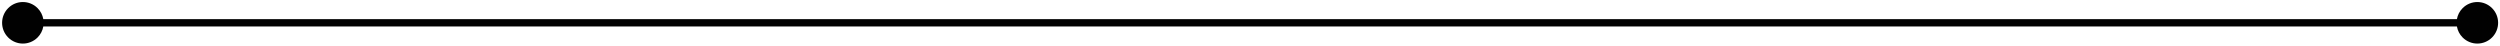 <?xml version="1.0" encoding="UTF-8"?><svg xmlns="http://www.w3.org/2000/svg" xmlns:xlink="http://www.w3.org/1999/xlink" height="25.0" preserveAspectRatio="xMidYMid meet" version="1.0" viewBox="116.5 137.5 1367.7 25.0" width="1367.7" zoomAndPan="magnify"><g id="change1_1"><path d="M1479.84,141.94c-4.44-4.44-11.63-4.44-16.07,0c-1.71,1.71-2.75,3.82-3.14,6.03H140.19 c-0.39-2.21-1.44-4.33-3.14-6.03c-4.44-4.44-11.63-4.44-16.07,0s-4.44,11.63,0,16.07v0c4.44,4.44,11.63,4.44,16.07,0v0 c1.71-1.71,2.75-3.82,3.14-6.03h1320.44c0.39,2.21,1.44,4.33,3.14,6.03v0c4.44,4.44,11.63,4.44,16.07,0v0 C1484.28,153.57,1484.28,146.38,1479.84,141.94z" fill="#010101"/></g></svg>